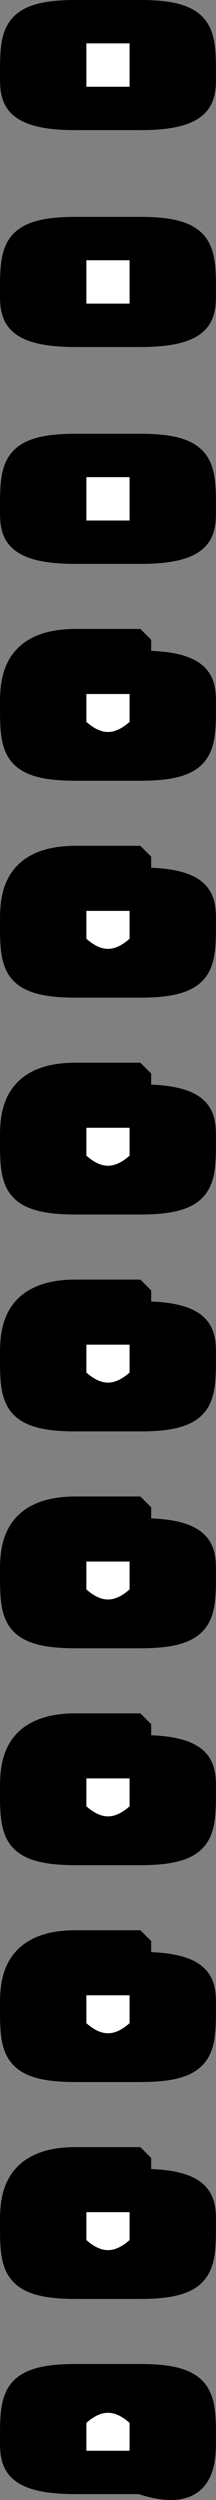 <svg xmlns="http://www.w3.org/2000/svg" width="10.002" height="115.273" version="1.2"><rect width="100%" height="100%" fill="#808080" stroke="none"/><g fill="none" fill-rule="evenodd" stroke="#000" stroke-linejoin="bevel" font-family="'Sans Serif'" font-size="12.5" font-weight="400"><path fill="#000" d="M3.5 29.5c-3 0-3 2-3 3 0 2 0 3 3 3m3 0c3 0 3-1 3-3 0-1 0-2-3-2m-3-1h3v6h-3v-6" vector-effect="non-scaling-stroke"/><path fill="#fff" d="M6.5 33.5c-1 1-2 1-3 0v-2h3v2" vector-effect="non-scaling-stroke"/><path fill="#000" d="M3.5 39.5c-3 0-3 2-3 3 0 2 0 3 3 3m3 0c3 0 3-1 3-3 0-1 0-2-3-2m-3-1h3v6h-3v-6" vector-effect="non-scaling-stroke"/><path fill="#fff" d="M6.5 43.5c-1 1-2 1-3 0v-2h3v2" vector-effect="non-scaling-stroke"/><path fill="#000" d="M3.5 49.5c-3 0-3 2-3 3 0 2 0 3 3 3m3 0c3 0 3-1 3-3 0-1 0-2-3-2m-3-1h3v6h-3v-6" vector-effect="non-scaling-stroke"/><path fill="#fff" d="M6.5 53.5c-1 1-2 1-3 0v-2h3v2" vector-effect="non-scaling-stroke"/><path fill="#000" d="M3.5 59.5c-3 0-3 2-3 3 0 2 0 3 3 3m3 0c3 0 3-1 3-3 0-1 0-2-3-2m-3-1h3v6h-3v-6" vector-effect="non-scaling-stroke"/><path fill="#fff" d="M6.5 63.5c-1 1-2 1-3 0v-2h3v2" vector-effect="non-scaling-stroke"/><path fill="#000" d="M3.5 69.5c-3 0-3 2-3 3 0 2 0 3 3 3m3 0c3 0 3-1 3-3 0-1 0-2-3-2m-3-1h3v6h-3v-6" vector-effect="non-scaling-stroke"/><path fill="#fff" d="M6.5 73.5c-1 1-2 1-3 0v-2h3v2" vector-effect="non-scaling-stroke"/><path fill="#000" d="M3.5 79.5c-3 0-3 2-3 3 0 2 0 3 3 3m3 0c3 0 3-1 3-3 0-1 0-2-3-2m-3-1h3v6h-3v-6" vector-effect="non-scaling-stroke"/><path fill="#fff" d="M6.5 83.5c-1 1-2 1-3 0v-2h3v2" vector-effect="non-scaling-stroke"/><path fill="#000" d="M3.5 89.5c-3 0-3 2-3 3 0 2 0 3 3 3m3 0c3 0 3-1 3-3 0-1 0-2-3-2m-3-1h3v6h-3v-6" vector-effect="non-scaling-stroke"/><path fill="#fff" d="M6.5 93.5c-1 1-2 1-3 0v-2h3v2" vector-effect="non-scaling-stroke"/><path fill="#000" d="M3.5 99.5c-3 0-3 2-3 3 0 2 0 3 3 3m3 0c3 0 3-1 3-3 0-1 0-2-3-2m-3-1h3v6h-3v-6" vector-effect="non-scaling-stroke"/><path fill="#fff" d="M6.5 103.5c-1 1-2 1-3 0v-2h3v2" vector-effect="non-scaling-stroke"/><path fill="#000" d="M3.5 109.5c-3 0-3 1-3 3 0 1 0 2 3 2m3 0c3 1 3-1 3-2 0-2 0-3-3-3m-3 0h3v5h-3v-5" vector-effect="non-scaling-stroke"/><path fill="#fff" d="M6.5 113.5h-3v-2c1-1 2-1 3 0v2" vector-effect="non-scaling-stroke"/><path fill="#000" d="M3.5.5c-3 0-3 1-3 3 0 1 0 2 3 2m3 0c3 0 3-1 3-2 0-2 0-3-3-3m-3 0h3v5h-3v-5" vector-effect="non-scaling-stroke"/><path fill="#fff" d="M6.5 4.5h-3v-3h3v3" vector-effect="non-scaling-stroke"/><path fill="#000" d="M3.5 10.5c-3 0-3 1-3 3 0 1 0 2 3 2m3 0c3 0 3-1 3-2 0-2 0-3-3-3m-3 0h3v5h-3v-5" vector-effect="non-scaling-stroke"/><path fill="#fff" d="M6.5 14.5h-3v-3h3v3" vector-effect="non-scaling-stroke"/><path fill="#000" d="M3.5 20.5c-3 0-3 1-3 3 0 1 0 2 3 2m3 0c3 0 3-1 3-2 0-2 0-3-3-3m-3 0h3v5h-3v-5" vector-effect="non-scaling-stroke"/><path fill="#fff" d="M6.5 24.5h-3v-3h3v3" vector-effect="non-scaling-stroke"/></g></svg>

